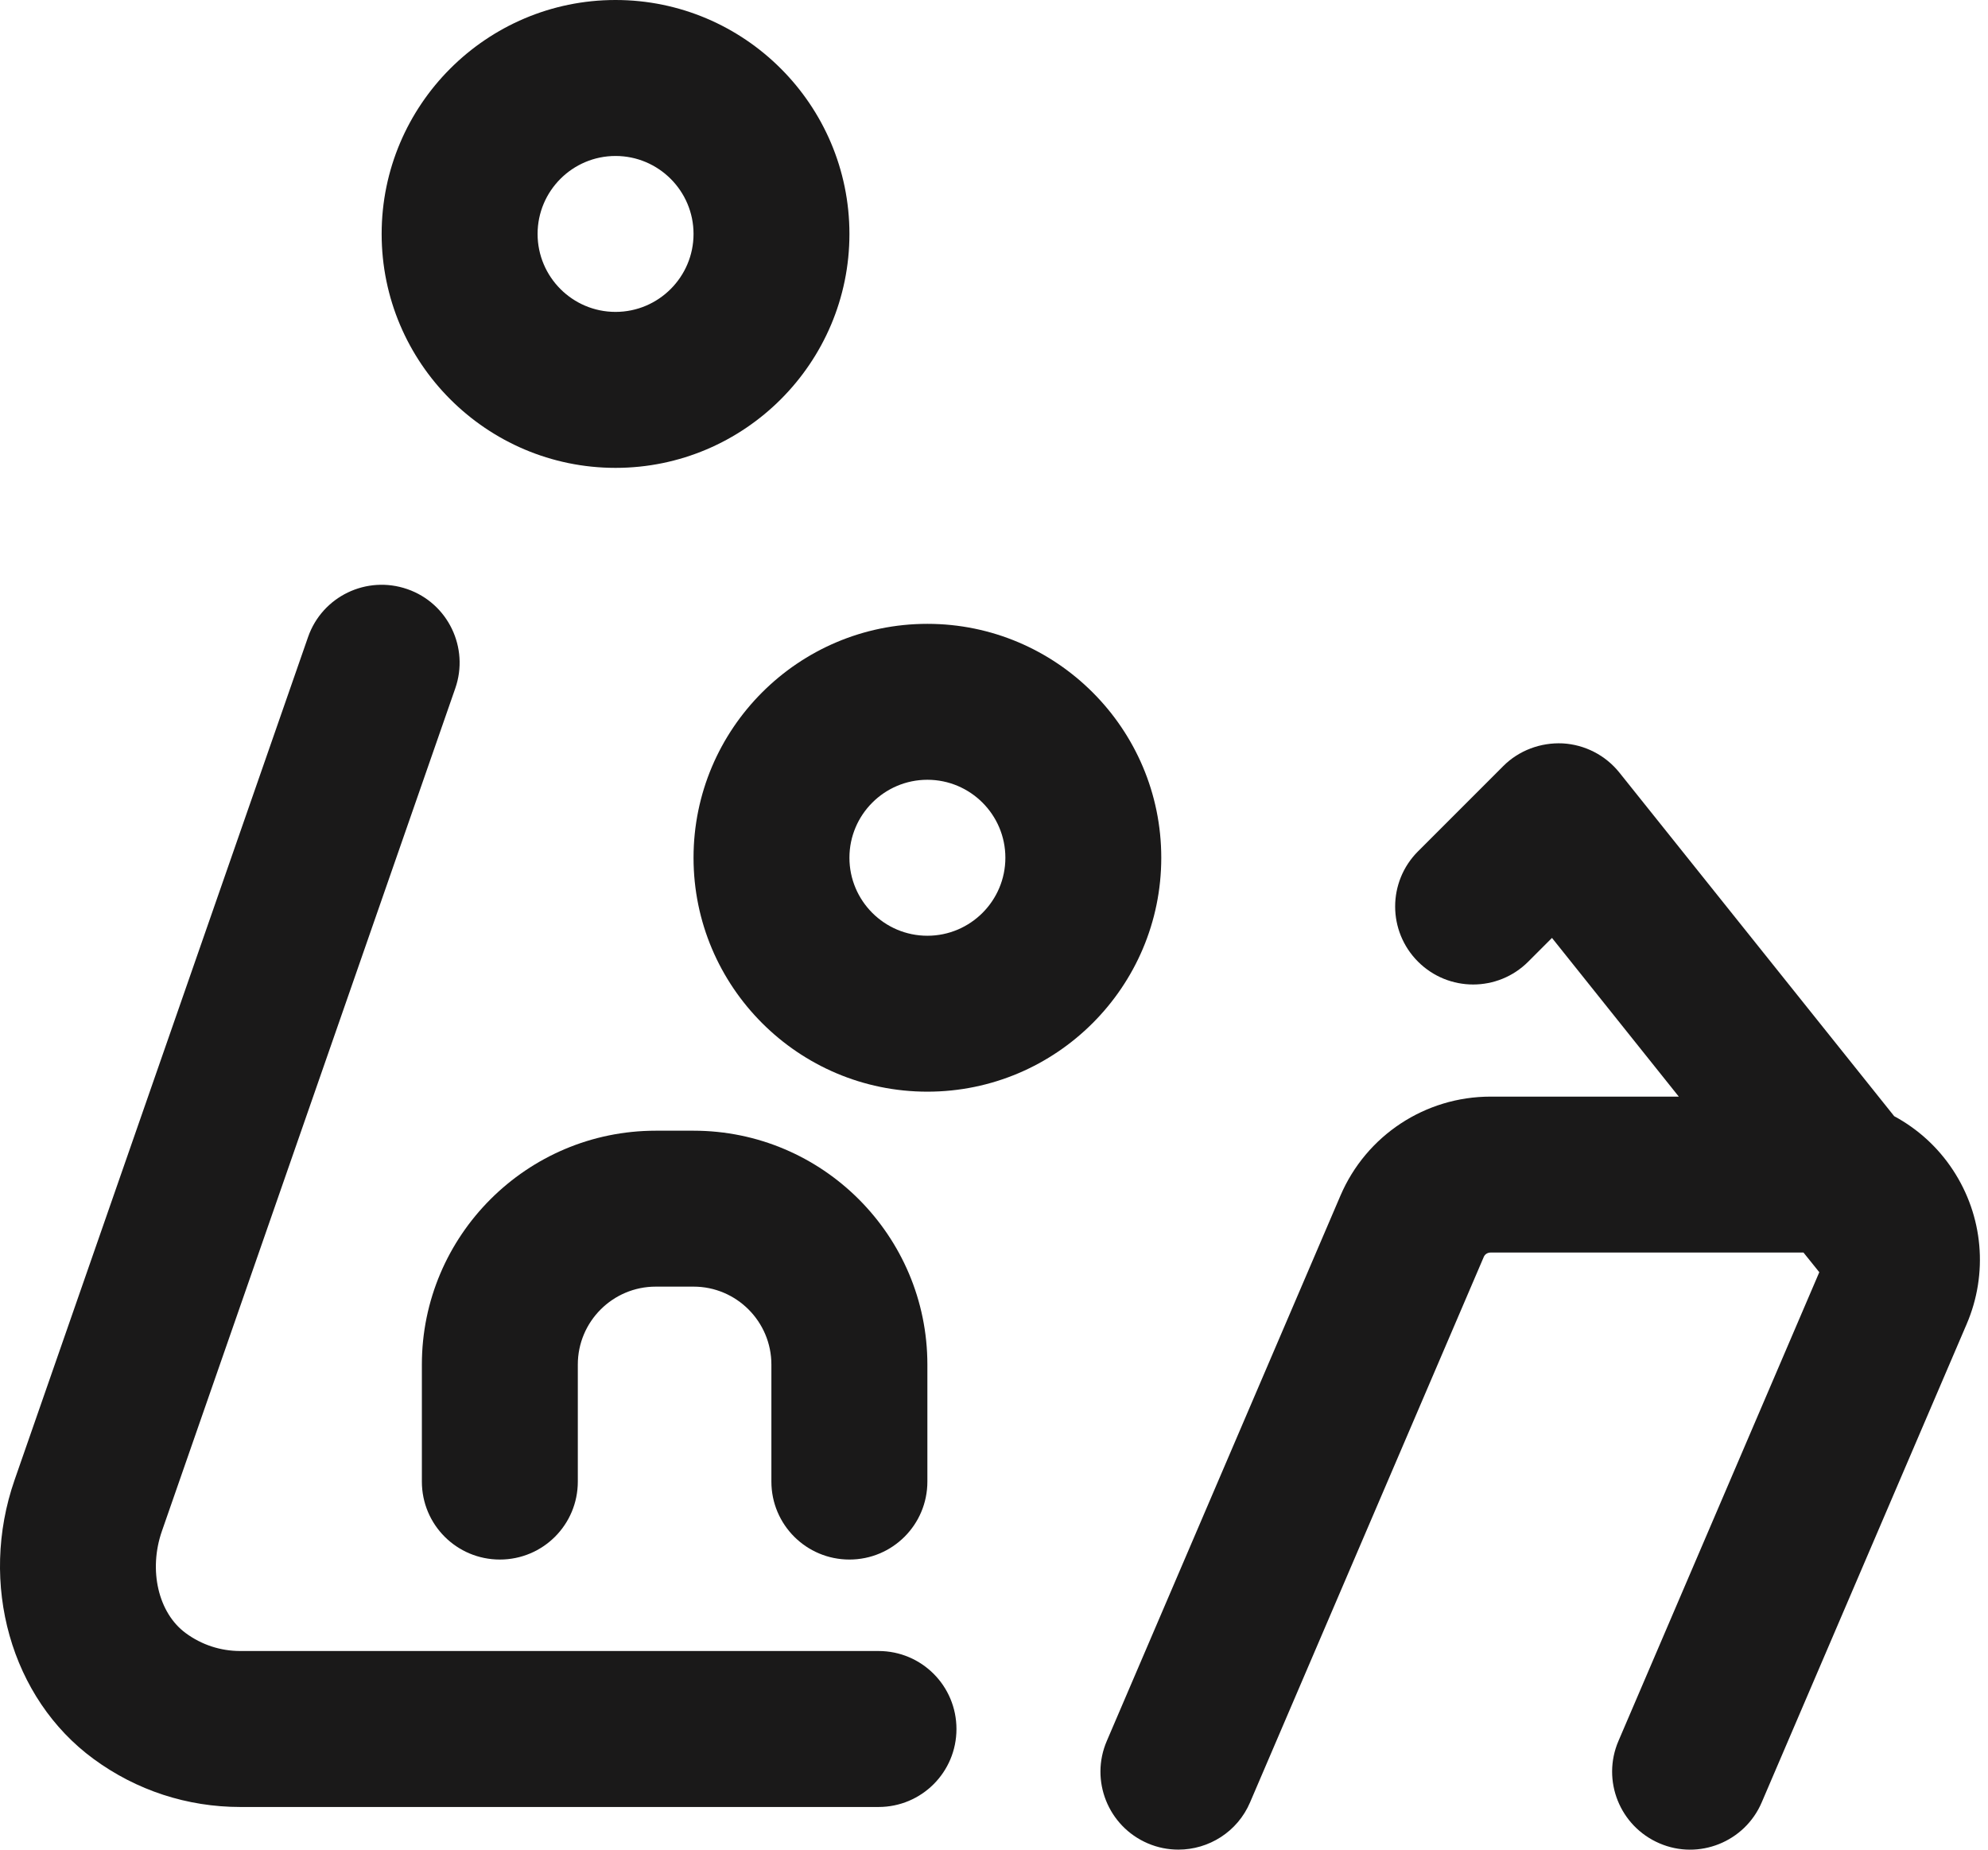 <?xml version="1.0" encoding="UTF-8"?>
<svg width="43px" height="40px" viewBox="0 0 43 40" version="1.1" xmlns="http://www.w3.org/2000/svg" xmlns:xlink="http://www.w3.org/1999/xlink">
    <title>KB_Iconen_CMYK_Zwart_Voorlezen</title>
    <g id="Page-1" stroke="none" stroke-width="1" fill="none" fill-rule="evenodd">
        <g id="Literatuurgeschiedenis-Selecties" transform="translate(-1273, -617)" fill="#1A1919">
            <g id="KB_Iconen_CMYK_Zwart_Voorlezen" transform="translate(1273, 617)">
                <path d="M20.059,20.236 C19.129,20.236 18.373,19.479 18.373,18.549 C18.373,17.62 19.129,16.863 20.059,16.863 C20.99,16.863 21.746,17.62 21.746,18.549 C21.746,19.479 20.99,20.236 20.059,20.236 Z M20.059,13.491 C17.27,13.491 15.001,15.76 15.001,18.549 C15.001,21.339 17.27,23.608 20.059,23.608 C22.849,23.608 25.118,21.339 25.118,18.549 C25.118,15.76 22.849,13.491 20.059,13.491 L20.059,13.491 Z" id="Fill-1"></path>
                <path d="M13.314,3.373 C14.245,3.373 15.001,4.13 15.001,5.059 C15.001,5.988 14.245,6.745 13.314,6.745 C12.383,6.745 11.628,5.988 11.628,5.059 C11.628,4.13 12.383,3.373 13.314,3.373 Z M13.314,10.118 C16.103,10.118 18.373,7.848 18.373,5.059 C18.373,2.27 16.103,2.99549567e-15 13.314,2.99549567e-15 C10.525,2.99549567e-15 8.255,2.27 8.255,5.059 C8.255,7.848 10.525,10.118 13.314,10.118 L13.314,10.118 Z" id="Fill-2"></path>
                <path d="M9.125,29.51 L9.125,32.04 C9.125,32.973 9.879,33.726 10.812,33.726 C11.744,33.726 12.498,32.973 12.498,32.04 L12.498,29.51 C12.498,28.58 13.253,27.824 14.184,27.824 L15.001,27.824 C15.93,27.824 16.685,28.58 16.685,29.51 L16.685,32.04 C16.685,32.973 17.441,33.726 18.373,33.726 C19.304,33.726 20.059,32.973 20.059,32.04 L20.059,29.51 C20.059,26.721 17.79,24.452 15.001,24.452 L14.184,24.452 C11.395,24.452 9.125,26.721 9.125,29.51" id="Fill-3"></path>
                <path d="M19.002,35.704 L5.198,35.704 C4.771,35.704 4.362,35.571 4.016,35.316 C3.424,34.881 3.208,33.956 3.502,33.111 L9.847,14.887 C10.154,14.008 9.69,13.045 8.81,12.74 C7.93,12.435 6.969,12.897 6.663,13.777 L0.316,32.003 C-0.465,34.247 0.237,36.728 2.024,38.038 C2.95,38.718 4.05,39.077 5.198,39.077 L19.002,39.077 C19.935,39.077 20.688,38.323 20.688,37.391 C20.688,36.458 19.935,35.704 19.002,35.704" id="Fill-4"></path>
                <path d="M42.241,25.301 C41.916,24.806 41.477,24.411 40.971,24.138 L35.025,16.705 C34.725,16.332 34.28,16.103 33.801,16.076 C33.326,16.054 32.854,16.227 32.516,16.566 L30.671,18.411 C30.012,19.071 30.012,20.136 30.671,20.796 C31.331,21.455 32.397,21.455 33.056,20.796 L33.569,20.283 L36.312,23.715 L32.24,23.715 C30.827,23.715 29.552,24.554 28.994,25.855 L23.94,37.649 C23.572,38.504 23.968,39.495 24.825,39.863 C25.041,39.956 25.267,39.999 25.489,39.999 C26.142,39.999 26.766,39.617 27.039,38.976 L32.093,27.183 C32.117,27.124 32.176,27.087 32.24,27.087 L39.009,27.087 L39.351,27.512 L35.007,37.649 C34.639,38.505 35.037,39.495 35.894,39.863 C36.744,40.23 37.74,39.834 38.106,38.976 L42.538,28.635 C43.007,27.543 42.897,26.296 42.241,25.301" id="Fill-5"></path>
            </g>
        </g>
    </g>
</svg>